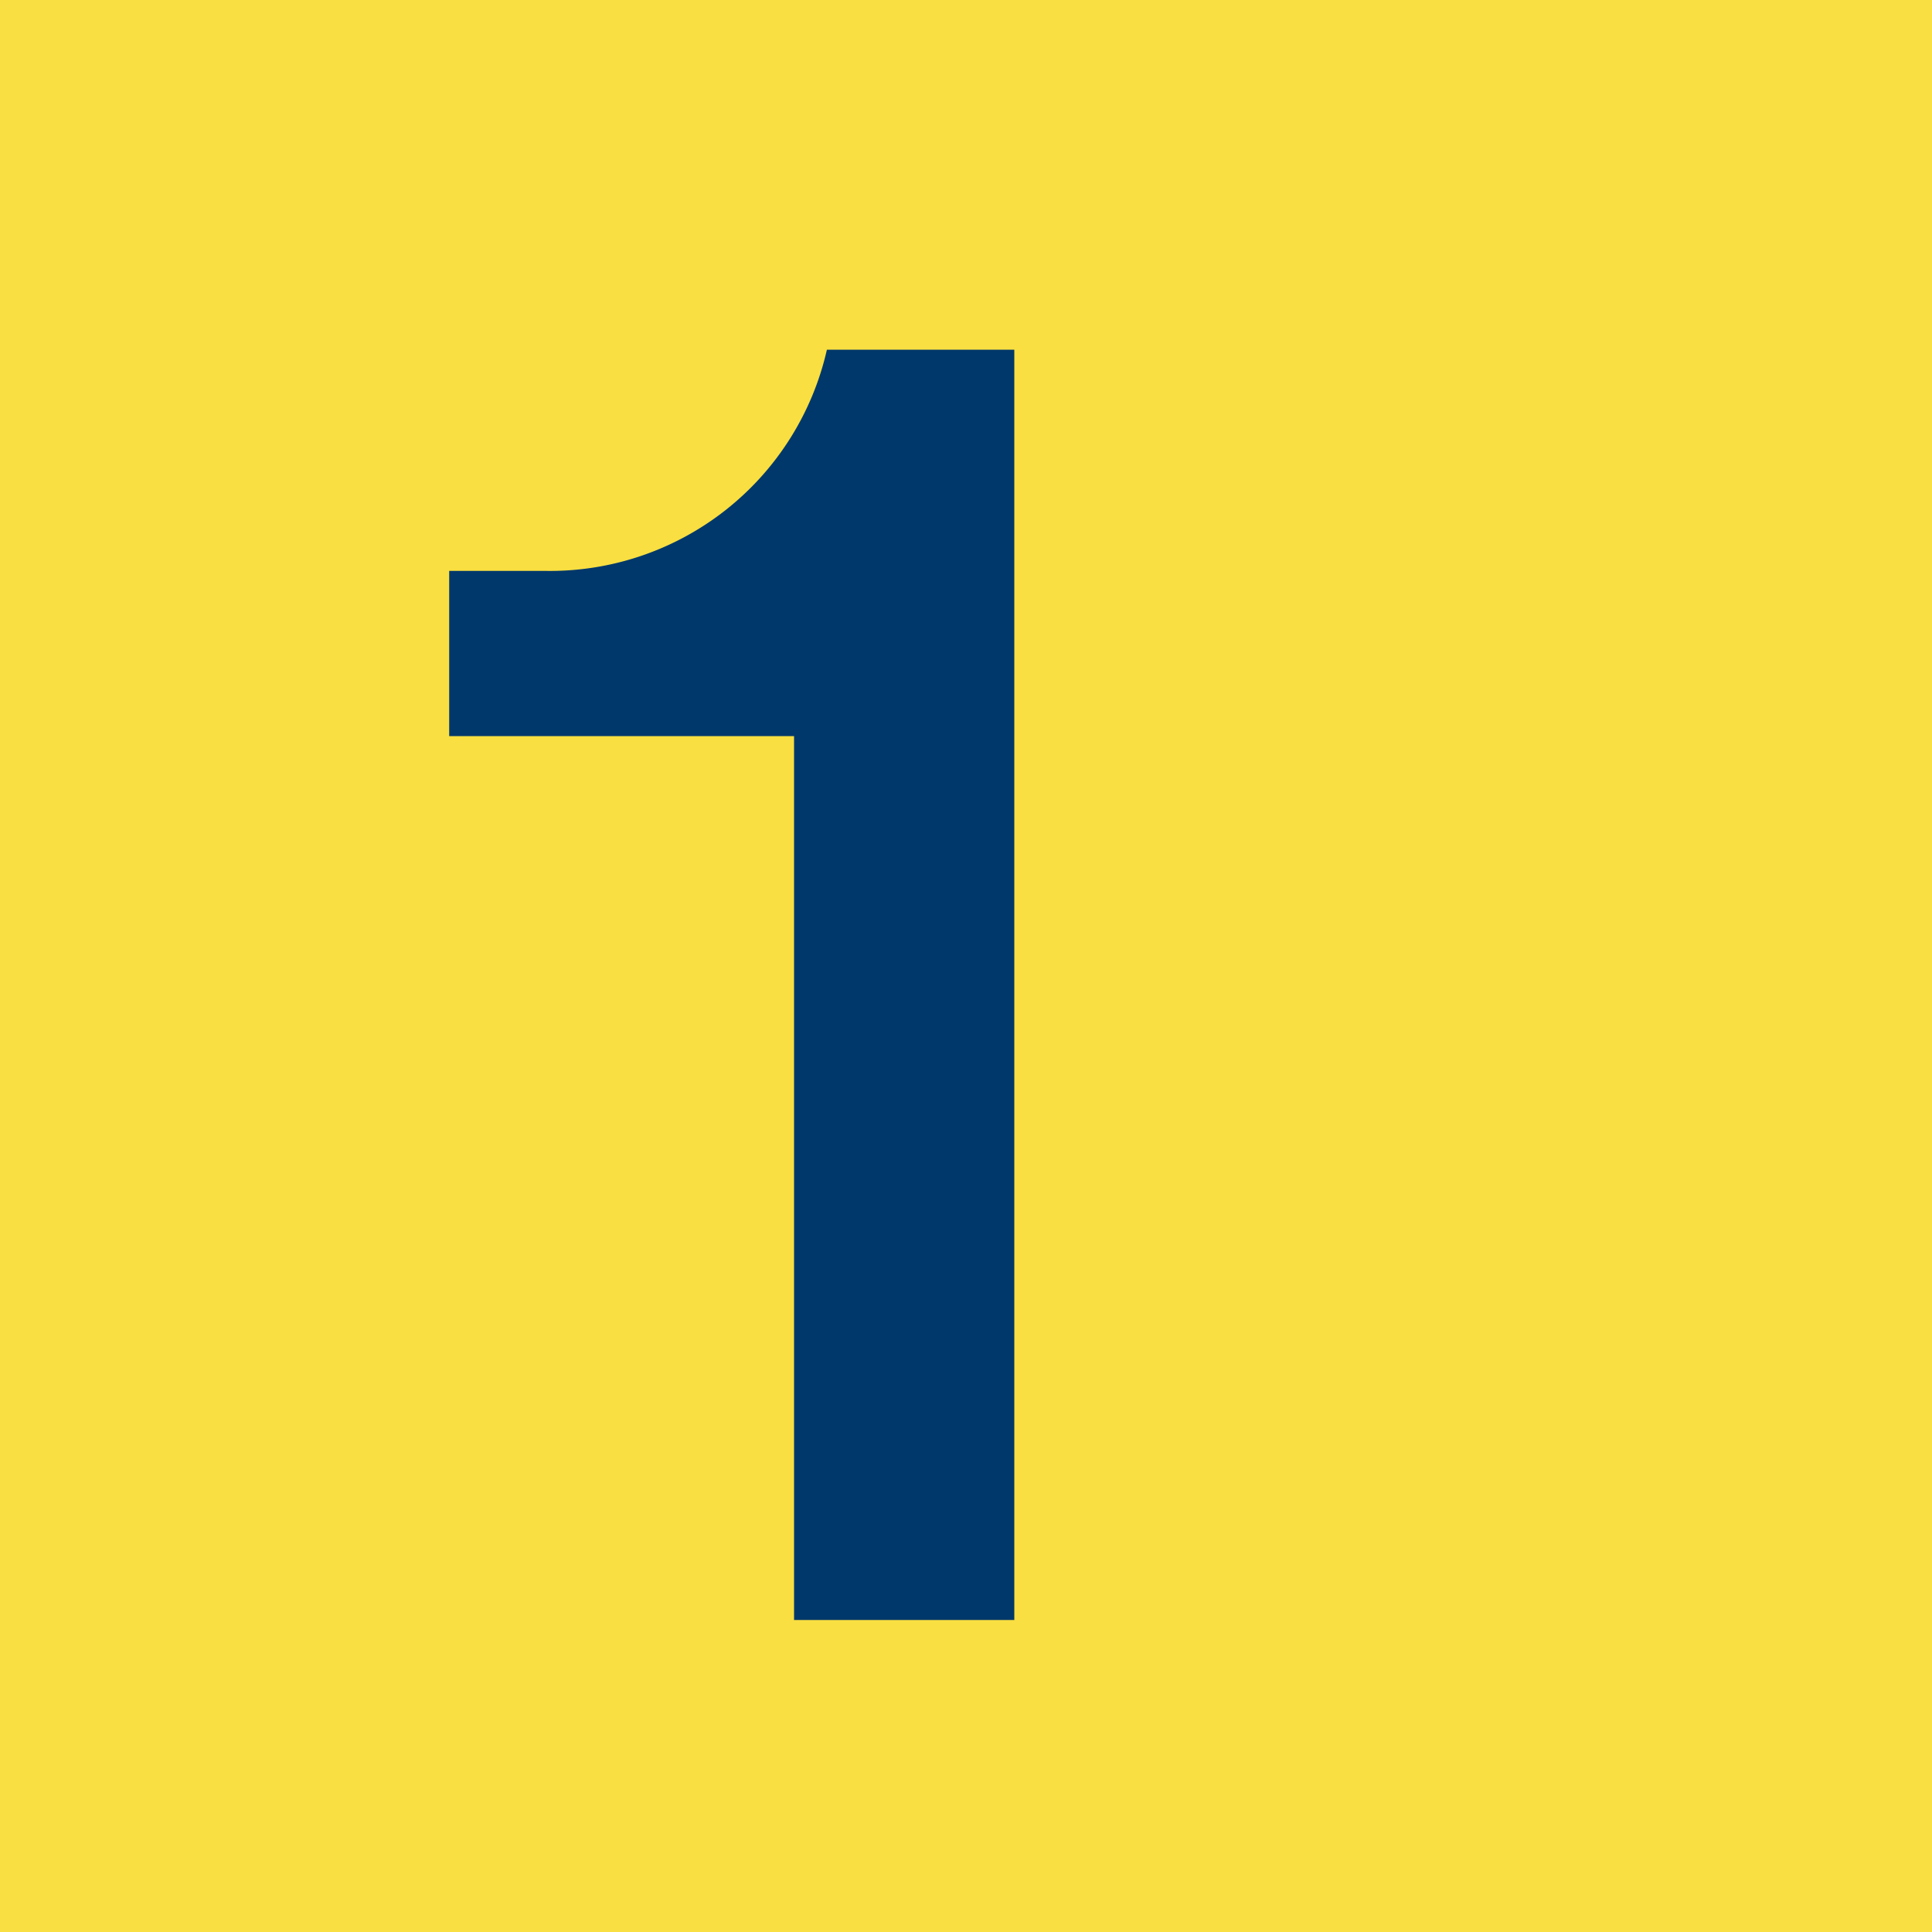 <svg xmlns="http://www.w3.org/2000/svg" xmlns:xlink="http://www.w3.org/1999/xlink" viewBox="0 0 20 20"><defs><style>.cls-1{fill:none;}.cls-2{clip-path:url(#clip-path);}.cls-3{fill:#f9df41;}.cls-4{fill:#00386b;}</style><clipPath id="clip-path"><rect class="cls-1" width="20" height="20"/></clipPath></defs><title>ico_no1</title><g id="レイヤー_2" data-name="レイヤー 2"><g id="レイヤー_1-2" data-name="レイヤー 1"><g id="ico_no1"><g class="cls-2"><rect class="cls-3" width="20" height="20"/><g class="cls-2"><path class="cls-4" d="M8.22,16.77V7.62H4.65V5.91h1A2.94,2.94,0,0,0,8.56,3.62H10.5V16.77Z"/></g></g></g></g></g></svg>